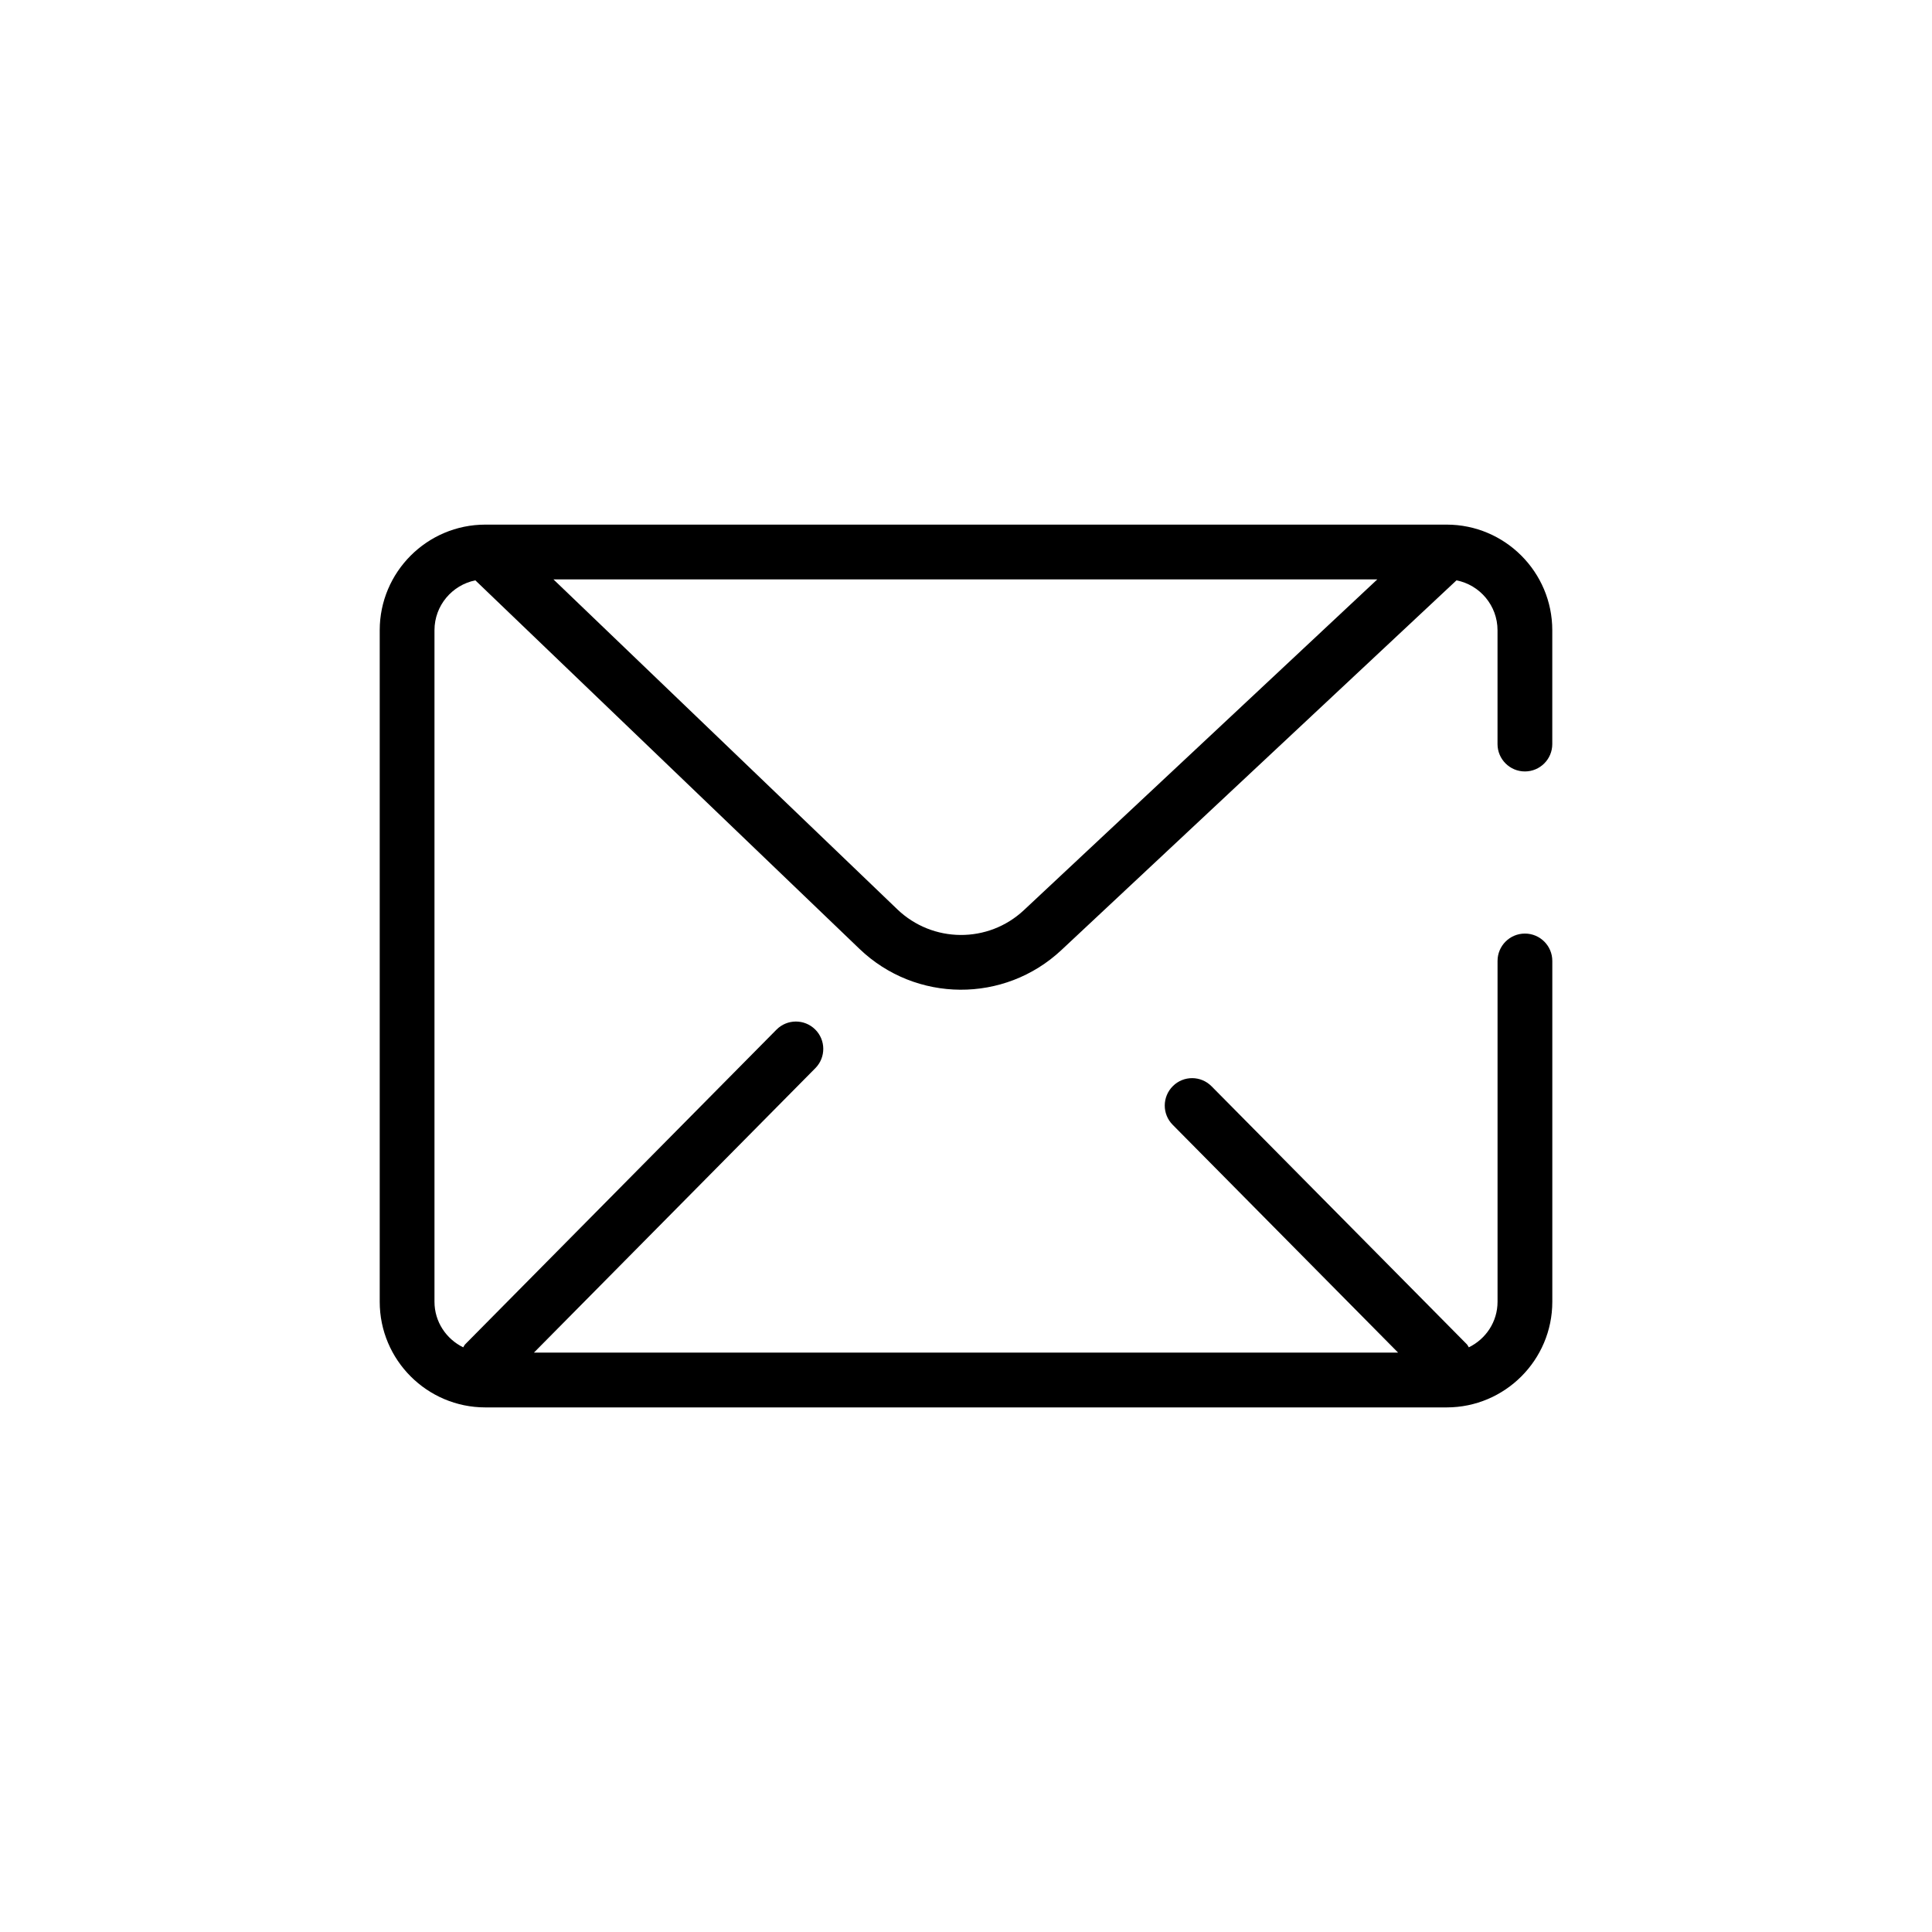 <?xml version="1.0" encoding="UTF-8"?> <!-- Generator: Adobe Illustrator 22.0.0, SVG Export Plug-In . SVG Version: 6.00 Build 0) --> <svg xmlns="http://www.w3.org/2000/svg" xmlns:xlink="http://www.w3.org/1999/xlink" x="0px" y="0px" viewBox="0 0 70 70" xml:space="preserve"> <g id="раз_открой" display="none"> <g display="inline"> <g> <path fill="#050505" d="M67.782,36.536c-0.009-0.469-0.261-0.898-0.666-1.135c-0.404-0.236-0.903-0.245-1.317-0.023 c-0.61,0.328-1.887,1.008-3.583,1.909c-0.72-2.216-2.383-4.743-5.089-5.447c-4.474-1.167-6.996,1.654-9.023,3.919 c-1.667,1.863-3.09,3.451-5.402,3.401c-2.062-0.065-2.706-1.93-3.592-5.873c-0.871-3.876-2.059-9.166-7.896-9.166 c-0.068,0-0.138,0-0.207,0.001c-3.157,0.068-6.149,2.104-8.746,5.91c-0.52-0.393-1.079-0.753-1.701-1.054 c-2.212-1.072-5.508-1.399-7.516,0.419c-2.049,1.856-2.751,4.817-2.897,7.553L4.948,24.873l2.061-6.441 c3.508-1.296,21.146-7.821,32.623-12.417c-0.554,2.456-1.264,5.519-1.264,5.52c-0.08,0.346-0.021,0.709,0.165,1.011 c0.085,0.137,0.278,0.415,0.527,0.769c0.509,0.727,1.362,1.945,1.735,2.674c0.337,0.661,1.145,0.923,1.81,0.589 c0.662-0.338,0.925-1.149,0.587-1.81c-0.458-0.899-1.344-2.162-1.93-2.998c-0.05-0.072-0.096-0.138-0.141-0.202 c0.364-1.575,1.371-5.949,1.693-7.483c0.103-0.487-0.073-0.991-0.455-1.309c-0.384-0.319-0.911-0.403-1.37-0.212 C28.651,7.601,5.693,16.049,5.462,16.133c-0.389,0.143-0.691,0.457-0.817,0.852l-2.414,7.547 c-0.099,0.31-0.083,0.645,0.046,0.943l7.713,17.909c0.121,0.28,0.333,0.511,0.602,0.655l0.739,0.395 c0.041,0.021,0.083,0.041,0.125,0.059l23.643,9.648c0.028,0.011,0.058,0.015,0.086,0.024c0.037,0.012,0.073,0.022,0.111,0.031 c0.08,0.019,0.159,0.029,0.24,0.034c0.024,0.001,0.047,0.01,0.071,0.01c0.011,0,0.023-0.003,0.034-0.004 c0.049-0.001,0.096-0.01,0.145-0.016c0.048-0.006,0.095-0.011,0.142-0.023c0.049-0.012,0.095-0.031,0.143-0.049 c0.037-0.014,0.076-0.021,0.113-0.039c0.007-0.003,0.011-0.01,0.018-0.013c0.011-0.005,0.023-0.008,0.034-0.014 c0.242-0.128,21.658-11.448,28.888-15.295c0.036,3.49,0.011,6.98-0.004,8.463L36.563,64.668L13.982,54.185l-0.48-4.914 c-0.072-0.739-0.718-1.27-1.47-1.208c-0.739,0.073-1.28,0.73-1.208,1.47l0.555,5.68c0.046,0.474,0.341,0.889,0.773,1.089 l23.931,11.109c0.18,0.085,0.374,0.126,0.566,0.126c0.244,0,0.486-0.066,0.701-0.198l29.808-18.178 c0.395-0.241,0.639-0.668,0.645-1.131C67.804,47.969,67.883,41.762,67.782,36.536z M17.368,43.998l-4.199-1.714 c-0.557-2.99-0.779-8.663,1.682-10.893c1.023-0.924,3.1-0.687,4.536,0.008c0.528,0.256,1.01,0.582,1.464,0.948 c-2.003,3.694-2.861,7.775-3.483,11.644C17.369,43.994,17.369,43.996,17.368,43.998z M19.776,44.98 c0.119-0.165,0.216-0.348,0.25-0.563c0.542-3.368,1.271-6.892,2.818-10.05c0.177,0.212,0.352,0.424,0.523,0.637 c3.822,4.751,7.305,11.055,9.466,15.304L19.776,44.98z M36.212,51.053c-2.023-4.138-6.129-11.995-10.748-17.736 c-0.385-0.479-0.786-0.96-1.211-1.429c1.666-2.55,3.996-5.014,6.811-5.074c3.615-0.118,4.425,2.634,5.42,7.062 c0.825,3.673,1.761,7.836,6.134,7.972c3.583,0.137,5.643-2.229,7.492-4.295c2.142-2.392,3.597-3.819,6.339-3.109 c1.712,0.446,2.906,2.384,3.345,4.128C52.193,42.603,40.075,49.01,36.212,51.053z M38.981,23.606 c-0.568,4.483,2.161,7.034,3.862,7.836c1.152,0.543,2.484,0.815,3.784,0.815c1.325,0,2.616-0.282,3.652-0.845 c2.454-1.334,4.695-4.58,4.199-7.699c-0.191-1.207-0.56-2.198-1.735-3.112c-0.874-0.68-3.022-0.781-4.67-0.63v-1.337 c0-0.743-0.603-1.346-1.346-1.346c-0.743,0-1.346,0.603-1.346,1.346v0.846c-1.441-0.468-2.715-0.436-3.803,0.102 C39.461,20.631,39.044,23.118,38.981,23.606z M41.651,23.947c0.002-0.016,0.201-1.497,1.121-1.952 c0.199-0.1,0.436-0.147,0.707-0.147c0.675,0,1.559,0.301,2.574,0.887c0.377,0.216,0.831,0.239,1.22,0.064 c0.623-0.241,3.291-0.294,3.816-0.073c0.494,0.384,0.616,0.689,0.731,1.409c0.268,1.684-1.027,3.933-2.827,4.912 c-1.303,0.71-3.453,0.692-5.004-0.04C43.875,28.953,41.183,27.641,41.651,23.947z"></path> </g> </g> </g> <g id="готово" display="none"> <g display="inline"> <g> <path d="M66.668,38.121c-1.237-0.169-2.48-0.336-3.729-0.501c2.074-2.332,3.171-5.5,3.513-8.099 c0.429-3.266-0.214-6.054-1.765-7.646c-3.366-3.455-7.292-2.947-12.471-1.853c-2.775,0.591-3.571-0.592-5.259-3.557 c-0.965-1.696-2.059-3.617-3.918-5.337c-2.07-1.916-5.059-2.43-8.001-1.371c-2.001,0.719-5.793,2.894-8.974,9.347 c-2.905-1.544-7.728-2.46-11.696,0.411c-5.137,3.72-6.067,10.865-5.992,14.48c-1.638,0.044-3.28,0.099-4.929,0.179 c-0.743,0.037-1.316,0.667-1.279,1.409c0.036,0.743,0.692,1.293,1.409,1.28c19.815-0.967,38.935,0.829,56.845,3.144 c-0.496,4.254-2.707,8.199-6.474,11.45c-5.398,4.658-13.326,7.164-20.697,6.538c-14.542-1.239-21.57-12.223-22.485-16.083 c-0.172-0.724-0.899-1.174-1.62-0.999c-0.723,0.171-1.171,0.896-0.999,1.619c1.214,5.124,9.163,16.806,24.876,18.144 c0.855,0.073,1.711,0.109,2.569,0.109c7.359,0,14.725-2.639,20.114-7.29c4.28-3.694,6.8-8.222,7.381-13.14 c1.076,0.143,2.149,0.287,3.216,0.432c0.062,0.009,0.123,0.013,0.184,0.013c0.662,0,1.239-0.489,1.331-1.165 C67.921,38.899,67.405,38.221,66.668,38.121z M35.95,12.289c2.004-0.723,3.924-0.424,5.262,0.812 c1.554,1.44,2.496,3.095,3.407,4.695c1.645,2.889,3.348,5.882,8.154,4.859c5.876-1.243,7.928-1.016,9.987,1.098 c0.943,0.968,1.336,3.044,1.024,5.418c-0.454,3.458-2.177,6.556-4.408,7.986c-2.011-0.256-4.041-0.502-6.082-0.74 c0.774-1.649,0.716-4.055-0.257-6.222c-1.576-3.512-4.855-5.449-9.109-5.39c-1.328,0.029-2.485,0.438-3.603,0.834 c-1.581,0.56-2.946,1.043-4.791,0.564c-2.506-0.653-4.159-2.365-5.757-4.019c-0.502-0.52-0.99-1.018-1.491-1.479 C31.205,14.57,34.598,12.775,35.95,12.289z M27.166,23.361c0.223,0.225,0.448,0.456,0.677,0.693 c1.682,1.742,3.776,3.909,7.014,4.754c2.647,0.688,4.625-0.013,6.369-0.632c1.001-0.355,1.866-0.661,2.759-0.68 c0.074-0.003,0.147-0.003,0.22-0.003c4.058,0,5.736,2.371,6.378,3.803c0.868,1.934,0.613,3.738,0.096,4.296 c-0.136,0.146-0.226,0.316-0.285,0.494c-8.411-0.933-17.058-1.668-25.896-1.995C25.173,29.698,26.11,26.18,27.166,23.361z M11.067,33.938c-0.062-2.988,0.68-9.202,4.88-12.243c3.054-2.213,6.84-1.371,9.024-0.125c-1.289,3.22-2.411,7.293-3.18,12.44 C18.244,33.914,14.669,33.883,11.067,33.938z"></path> </g> </g> </g> <g id="_x30_1_аудиты" display="none"> <g display="inline"> <g> <path d="M53.696,4.921H16.303c-3.094,0-5.612,2.322-5.612,5.175v27.617c0,0.741,0.652,1.342,1.455,1.342 c0.804,0,1.455-0.601,1.455-1.342V10.097c0-1.374,1.212-2.491,2.702-2.491h37.393c1.491,0,2.702,1.117,2.702,2.491v49.808 c0,1.374-1.212,2.491-2.702,2.491H16.303c-1.49,0-2.702-1.117-2.702-2.491V49.206c0-0.741-0.651-1.342-1.455-1.342 c-0.803,0-1.455,0.601-1.455,1.342v10.698c0,2.852,2.518,5.174,5.612,5.174h37.393c3.095,0,5.613-2.322,5.613-5.174V10.097 C59.309,7.243,56.791,4.921,53.696,4.921z M42.332,12.549h-14.99c-0.803,0-1.455,0.601-1.455,1.342 c0,0.741,0.652,1.342,1.455,1.342h14.99c0.804,0,1.455-0.601,1.455-1.342C43.787,13.15,43.135,12.549,42.332,12.549z M49.991,21.204H29.988c-0.803,0-1.455,0.601-1.455,1.342s0.652,1.342,1.455,1.342h20.003c0.803,0,1.455-0.601,1.455-1.342 S50.794,21.204,49.991,21.204z M23.023,21.204h-3.341c-0.803,0-1.455,0.601-1.455,1.342s0.651,1.342,1.455,1.342h3.341 c0.804,0,1.455-0.601,1.455-1.342S23.826,21.204,23.023,21.204z M50.038,27.042H30.035c-0.803,0-1.455,0.601-1.455,1.342 c0,0.741,0.652,1.342,1.455,1.342h20.003c0.803,0,1.455-0.601,1.455-1.342C51.493,27.642,50.842,27.042,50.038,27.042z M23.07,27.042h-3.34c-0.803,0-1.455,0.601-1.455,1.342c0,0.741,0.652,1.342,1.455,1.342h3.34c0.804,0,1.455-0.601,1.455-1.342 C24.525,27.642,23.874,27.042,23.07,27.042z M43.178,60.021c5.719,0,10.372-4.291,10.372-9.564c0-5.273-4.653-9.564-10.372-9.564 c-5.72,0-10.373,4.291-10.373,9.564C32.805,55.73,37.458,60.021,43.178,60.021z M43.178,43.576c4.115,0,7.461,3.086,7.461,6.881 c0,3.794-3.347,6.88-7.461,6.88c-4.115,0-7.463-3.087-7.463-6.88C35.715,46.662,39.064,43.576,43.178,43.576z M43.185,54.655 c0.693,0,1.396-0.147,2.055-0.454c0.716-0.335,1.003-1.142,0.639-1.804c-0.362-0.659-1.232-0.924-1.956-0.589 c-0.809,0.38-1.8,0.081-2.21-0.664c-0.411-0.745-0.087-1.66,0.719-2.038c0.806-0.383,1.8-0.082,2.21,0.664 c0.367,0.662,1.243,0.927,1.956,0.589c0.716-0.335,1.003-1.144,0.639-1.804c-1.136-2.064-3.881-2.891-6.124-1.841 c-2.236,1.049-3.131,3.582-1.995,5.644C39.922,53.815,41.524,54.655,43.185,54.655z M51.493,34.325 c0-0.741-0.652-1.342-1.455-1.342H30.035c-0.803,0-1.455,0.601-1.455,1.342s0.652,1.342,1.455,1.342h20.003 C50.842,35.667,51.493,35.066,51.493,34.325z M23.07,32.983h-3.34c-0.803,0-1.455,0.601-1.455,1.342s0.652,1.342,1.455,1.342 h3.34c0.804,0,1.455-0.601,1.455-1.342S23.874,32.983,23.07,32.983z"></path> </g> </g> </g> <g id="_x30_2_проверки" display="none"> <g display="inline"> <g> <path d="M42.143,27.082c-0.546-0.915-0.836-1.956-0.836-3.008v-4.726c0-1.489,0.305-2.943,0.905-4.323l3.539-8.136 c0.191-0.442,0.133-0.942-0.156-1.337c-0.289-0.395-0.771-0.631-1.287-0.631H26.085c-0.516,0-0.999,0.236-1.288,0.631 c-0.289,0.394-0.347,0.895-0.155,1.337l3.539,8.136c0.601,1.381,0.905,2.836,0.905,4.323v4.23c0,1.371-0.377,2.731-1.091,3.933 c-0.214,0.361-0.794,1.301-1.492,2.437c-1.337,2.173-3.002,4.878-3.592,5.916c-0.399,0.701-0.106,1.567,0.655,1.935 c0.762,0.371,1.701,0.098,2.099-0.604c0.566-0.995,2.287-3.79,3.543-5.831c0.709-1.153,1.297-2.109,1.515-2.475 c0.964-1.624,1.473-3.46,1.473-5.311v-4.23c0-1.855-0.38-3.668-1.128-5.39L28.384,7.79h13.624l-2.683,6.168 c-0.749,1.721-1.128,3.534-1.128,5.391v4.726c0,1.534,0.423,3.053,1.222,4.391c6.278,10.519,12.984,23.584,12.984,28.711 c0,4.566-1.267,5.021-4.379,5.021H22.369c-2.703,0-4.379-0.84-4.379-5.021c0-1.437,0.561-4.406,3.234-10.386 c0.328-0.733-0.051-1.57-0.845-1.872c-0.794-0.302-1.703,0.047-2.03,0.779c-2.335,5.223-3.47,8.977-3.47,11.479 c0,5.234,2.52,7.889,7.489,7.889h25.654c5.39,0,7.49-2.212,7.49-7.889C55.512,50.234,46.163,33.818,42.143,27.082z M27.159,43.388c-1.315,0.623-2.287,1.681-2.738,2.979c-0.933,2.679,0.671,5.56,3.577,6.42c0.56,0.166,1.129,0.245,1.688,0.245 c2.341,0,4.521-1.382,5.275-3.546c0.931-2.679-0.674-5.558-3.579-6.418C29.974,42.649,28.473,42.764,27.159,43.388z M30.431,45.797c1.273,0.377,1.976,1.639,1.568,2.812c-0.409,1.174-1.776,1.821-3.051,1.447 c-0.617-0.184-1.119-0.576-1.415-1.107c-0.296-0.532-0.35-1.138-0.151-1.707c0.197-0.569,0.624-1.032,1.199-1.304 c0.348-0.165,0.725-0.249,1.106-0.249C29.936,45.69,30.187,45.725,30.431,45.797z M37.539,52.513 c-0.85,2.442,0.612,5.066,3.259,5.851c0.511,0.151,1.029,0.223,1.538,0.223c2.134,0,4.121-1.258,4.807-3.228 c0.412-1.184,0.3-2.444-0.317-3.549c-0.615-1.105-1.661-1.923-2.944-2.302c-1.283-0.381-2.648-0.277-3.848,0.291 C38.835,50.368,37.949,51.332,37.539,52.513z M40.499,53.39c0.158-0.453,0.498-0.822,0.957-1.04 c0.277-0.131,0.579-0.198,0.882-0.198c0.199,0,0.398,0.028,0.592,0.086c1.016,0.301,1.578,1.307,1.252,2.243 c-0.326,0.939-1.419,1.452-2.432,1.153C40.735,55.334,40.173,54.327,40.499,53.39z M36.426,30.78 C36.425,30.78,36.425,30.78,36.426,30.78c-2.427-0.715-5.029,0.518-5.807,2.753c-0.778,2.234,0.561,4.637,2.985,5.354 c0.467,0.138,0.941,0.205,1.406,0.205c1.953,0,3.772-1.153,4.399-2.956C40.188,33.9,38.849,31.498,36.426,30.78z M36.449,35.258 c-0.255,0.73-1.106,1.129-1.895,0.898c-0.791-0.234-1.228-1.018-0.974-1.747c0.204-0.589,0.798-0.966,1.435-0.966 c0.152,0,0.307,0.022,0.459,0.067V33.51C36.266,33.745,36.703,34.529,36.449,35.258z"></path> </g> </g> </g> <g id="_x30_3_работаем" display="none"> <g display="inline"> <g> <path d="M51.984,21.079c-5.32-4.104-10.094-0.535-13.253,1.825c-1.354,1.01-2.888,2.156-3.747,2.156 c-0.698,0-1.372-0.525-2.412-1.382c-2.006-1.652-5.037-4.147-11.048-2.025c-10.05,3.546-15.302,11.657-13.707,21.17 c0.355,2.119,1.008,4.22,1.94,6.245c0.361,0.786,1.345,1.153,2.195,0.819c0.851-0.334,1.249-1.24,0.888-2.024 c-0.824-1.79-1.4-3.645-1.714-5.511c-1.36-8.113,2.974-14.773,11.595-17.814c4.105-1.447,5.734-0.108,7.621,1.444 c1.233,1.016,2.632,2.167,4.642,2.167c2.044,0,3.894-1.382,5.854-2.844c3.605-2.695,6.01-4.16,8.996-1.857 c7.252,5.598,10.272,9.662,9.002,18.947C57.424,52.701,46.69,61.485,34.909,61.974c-4.448,0.18-8.919-1.081-12.925-3.656 c-0.759-0.486-1.801-0.316-2.331,0.383c-0.528,0.699-0.343,1.662,0.416,2.15c4.316,2.776,9.13,4.228,13.984,4.228 c0.335,0,0.672-0.007,1.007-0.021c13.561-0.562,25.465-10.348,27.098-22.28C63.607,32.192,59.868,27.164,51.984,21.079z M22.321,9.039c3.973,0,6.937,0.988,8.808,2.937c1.969,2.051,2.728,5.265,2.194,9.296c-0.112,0.847,0.541,1.616,1.459,1.72 c0.069,0.008,0.138,0.011,0.205,0.011c0.833,0,1.556-0.574,1.659-1.357c0.654-4.934-0.387-8.985-3.01-11.717 c-2.534-2.64-6.341-3.978-11.315-3.978c-0.924,0-1.674,0.691-1.674,1.544C20.646,8.348,21.396,9.039,22.321,9.039z M39.489,17.564c0.63,0.068,1.241,0.103,1.833,0.103c3.134,0,5.701-0.954,7.346-2.757c1.979-2.174,2.441-5.312,1.296-8.835 c-0.192-0.593-0.75-1.022-1.416-1.091c-3.684-0.381-6.983,0.998-9.065,3.784c-1.902,2.545-2.444,5.897-1.286,7.97 C38.453,17.194,38.937,17.504,39.489,17.564z M42.239,10.52c0.854-1.139,2.35-2.419,4.802-2.509 c0.438,2.036,0.117,3.756-0.937,4.912c-1.063,1.167-2.813,1.734-5.149,1.652C40.828,13.491,41.23,11.87,42.239,10.52z"></path> </g> </g> </g> <g id="два_смешай" display="none"> <g display="inline"> <g> <path d="M6.007,17.332l-0.89-0.723c-0.467-0.558-0.187-0.899,0.001-1.131c0.032-0.04,0.067-0.082,0.109-0.125 c0.669-0.693,0.986-0.515,1.257-0.279l13.85,13.464c0.342,0.334,0.835,0.461,1.298,0.333l0.944-0.264 c0.087-0.02,2.163-0.481,4.364,1.362c1.268,1.061,4.515,4.563,2.835,6.692c-1.321,1.623-4.153,0.815-6.223-0.621 c-3.203-2.22-3.066-5.048-3.059-5.16l0.066-0.915c0.032-0.436-0.151-0.861-0.49-1.138L9.26,19.991 c-0.576-0.473-1.422-0.387-1.894,0.189c-0.47,0.575-0.385,1.423,0.19,1.893l10.269,8.395l-0.017,0.227 c-0.03,0.453-0.168,4.521,4.211,7.558c1.716,1.189,3.76,1.995,5.664,1.995c1.601,0,3.104-0.568,4.232-1.954 c2.504-3.173,0.071-7.609-3.248-10.388c-3.31-2.772-6.621-1.939-6.779-1.899l-0.233,0.065L8.313,13.101 c-1.159-1.025-3.169-1.537-5.018,0.379c-0.097,0.101-0.185,0.201-0.264,0.299c-1.443,1.77-0.864,3.595,0.16,4.712 c0.044,0.049,0.092,0.094,0.143,0.135l0.976,0.794c0.576,0.467,1.423,0.381,1.893-0.195C6.671,18.648,6.584,17.801,6.007,17.332z M67.488,15.183c-0.678-1.437-2.102-2.043-2.5-2.188c-0.823-0.372-10.877-4.928-13.901-6.283 c-1.259-0.563-2.234-0.354-2.83-0.076c-1.262,0.586-1.79,1.886-1.928,2.296l-2.732,6.092c-0.304,0.678-0.001,1.475,0.678,1.779 c0.677,0.301,1.475,0.001,1.778-0.677l2.761-6.16c0.021-0.048,0.045-0.114,0.06-0.163c0.064-0.201,0.281-0.621,0.518-0.729 c0.162-0.068,0.412,0.012,0.594,0.093c3.151,1.413,13.944,6.303,13.945,6.303c0.046,0.021,0.093,0.04,0.141,0.056 c0.007,0.001,0.729,0.271,0.98,0.805c0.053,0.112,0.213,0.45-0.074,1.174c-1.208,3.051-3.706,8.607-3.744,8.693 c-0.092,0.217-0.581,1.088-1.303,1.372c-0.407,0.16-0.868,0.122-1.412-0.122c-2.112-0.944-6.781-3.294-8.481-4.155 c-0.186-1.057-0.715-2.966-2.213-4.807c-0.24-0.296-0.579-0.459-0.93-0.488c-0.416-0.064-0.845,0.07-1.148,0.366 c-0.391,0.385-9.377,9.409-11.228,23.392c-8.801,0.476-17.819,1.375-26.945,3.018c-0.731,0.132-1.217,0.832-1.086,1.563 c0.117,0.65,0.684,1.108,1.323,1.108c0.079,0,0.159-0.007,0.24-0.021c15.869-2.857,31.46-3.439,46.131-3.465 c-0.536,9.876-8.525,16.813-19.817,16.99c-13.34,0.272-18.9-9.028-20.286-11.864c-0.326-0.668-1.135-0.944-1.799-0.618 c-0.668,0.326-0.945,1.132-0.618,1.8c1.544,3.161,7.677,13.378,22.25,13.378c0.164,0,0.33-0.001,0.496-0.004 c12.856-0.202,21.935-8.247,22.468-19.681c0.826,0.002,1.651,0.005,2.47,0.009c0.719,0.057,1.349-0.595,1.354-1.338 c0.004-0.743-0.595-1.35-1.338-1.354c-4.739-0.027-9.588-0.014-14.52,0.095c0.134-2.886,0.672-10.765,2.67-16.793 c0.107,0.339,0.346,0.627,0.672,0.792c0.268,0.137,6.581,3.346,9.237,4.535c0.673,0.301,1.347,0.452,2.001,0.452 c0.517,0,1.02-0.094,1.499-0.282c1.869-0.738,2.706-2.62,2.782-2.802c0.103-0.23,2.548-5.667,3.779-8.776 C68.073,17.002,67.812,15.871,67.488,15.183z M42.153,41.21c-0.957,0.056-2.536,0.134-4.887,0.209 c1.253-8.203,5.194-14.607,7.841-18.129C42.866,29.737,42.293,38.085,42.153,41.21z"></path> </g> </g> </g> <g id="Layer_7" display="none"> <g display="inline"> <g> <path d="M46.859,45.293c-1.552-1.719-4.058-2.161-6.098-1.065c-0.878,0.471-1.761,0.933-2.726,1.432 c-1.116,0.178-5.431-3.939-9.431-10.565c-3.432-5.685-3.829-8.601-3.499-9.045c0.039-0.026,0.077-0.053,0.113-0.083 c0.753-0.63,1.509-1.246,2.268-1.853c1.804-1.441,2.391-3.914,1.429-6.015c-0.264-0.576-1.952-4.811-2.077-5.164 c-0.345-1.03-1.025-1.8-1.969-2.227c-1.151-0.52-2.631-0.476-4.062,0.124c-3.782,1.586-6.61,3.871-8.645,6.983 c-0.039,0.059-0.072,0.121-0.1,0.186c-0.891,2.074-0.792,5.103,0.293,9.003c0.18,0.648,0.853,1.03,1.503,0.848 c0.649-0.181,1.029-0.854,0.848-1.503c-1.129-4.055-0.875-6.196-0.44-7.292c1.755-2.644,4.205-4.598,7.485-5.974 c0.795-0.333,1.583-0.39,2.111-0.151c0.317,0.143,0.534,0.398,0.661,0.779c0.121,0.362,1.895,4.8,2.172,5.405 c0.495,1.08,0.193,2.35-0.733,3.091c-0.758,0.606-1.514,1.221-2.265,1.849c-0.565,0.4-1.183,1.206-1.091,2.812 c0.306,5.34,8.891,18.348,13.708,20.773c1.409,0.709,2.37,0.471,2.942,0.124c0.894-0.451,1.778-0.914,2.658-1.387 c1.027-0.55,2.346-0.321,3.133,0.552c1.443,1.596,2.836,3.003,4.143,4.181c0.306,0.276,0.455,0.589,0.458,0.955 c0.002,0.58-0.356,1.257-0.958,1.809c-3.051,2.8-5.863,4.308-8.549,4.605c-5.735,0.398-15.179-10.651-21.023-21.594 c-0.318-0.596-1.057-0.817-1.651-0.502c-0.595,0.317-0.819,1.057-0.502,1.651c6.144,11.506,15.886,22.893,22.935,22.893 c0.155,0,0.31-0.006,0.463-0.017c3.265-0.359,6.529-2.072,9.977-5.238c1.116-1.025,1.754-2.342,1.748-3.618 c-0.006-1.063-0.443-2.016-1.266-2.757C49.579,48.175,48.245,46.828,46.859,45.293z M34.915,26.614 c1.686,0.304,3.153,1.246,4.13,2.653c0.977,1.406,1.348,3.109,1.044,4.795c-0.119,0.663,0.322,1.298,0.985,1.418 c0.073,0.013,0.145,0.019,0.217,0.019c0.579,0,1.093-0.414,1.2-1.004c0.419-2.328-0.094-4.679-1.443-6.621 c-1.349-1.942-3.374-3.242-5.702-3.661c-0.67-0.123-1.299,0.321-1.417,0.984C33.812,25.86,34.252,26.495,34.915,26.614z M36.918,19.219c3.692,0.665,6.905,2.728,9.045,5.808c2.141,3.081,2.954,6.811,2.289,10.503 c-0.119,0.663,0.322,1.298,0.985,1.418c0.073,0.013,0.145,0.019,0.218,0.019c0.579,0,1.093-0.414,1.2-1.004 c0.78-4.334-0.174-8.712-2.686-12.328c-2.513-3.617-6.284-6.038-10.618-6.818c-0.67-0.126-1.298,0.321-1.417,0.984 C35.813,18.465,36.254,19.1,36.918,19.219z M39.584,9.093c-0.661-0.117-1.298,0.321-1.417,0.984 c-0.12,0.663,0.321,1.298,0.984,1.417c11.176,2.012,18.632,12.742,16.619,23.919c-0.119,0.663,0.322,1.297,0.985,1.417 c0.073,0.013,0.145,0.019,0.217,0.019c0.579,0,1.093-0.414,1.2-1.004C60.424,23.345,52.085,11.343,39.584,9.093z"></path> </g> </g> </g> <g id="Layer_8"> <g> <g> <path d="M55.25,27.951c0.548,0,0.992-0.444,0.992-0.992v-4.124c0-2.11-1.717-3.827-3.827-3.827H17.585 c-2.11,0-3.827,1.717-3.827,3.827v24.331c0,2.11,1.717,3.827,3.827,3.827h34.831c2.11,0,3.827-1.717,3.827-3.827V34.817 c0-0.548-0.444-0.992-0.992-0.992c-0.548,0-0.992,0.444-0.992,0.992v12.348c0,0.728-0.427,1.352-1.041,1.651 c-0.027-0.036-0.041-0.079-0.073-0.112l-9.247-9.345c-0.386-0.391-1.013-0.395-1.402-0.008c-0.39,0.386-0.393,1.014-0.008,1.402 l8.167,8.254H19.346l10.196-10.306c0.385-0.389,0.382-1.018-0.007-1.402c-0.389-0.385-1.018-0.382-1.403,0.008L16.856,48.705 c-0.033,0.033-0.046,0.075-0.073,0.111c-0.613-0.299-1.041-0.924-1.041-1.651V22.834c0-0.892,0.638-1.638,1.481-1.807 L31.14,34.379c2.038,1.955,5.25,1.977,7.314,0.046l14.317-13.398c0.847,0.166,1.487,0.914,1.487,1.808v4.124 C54.258,27.506,54.702,27.951,55.25,27.951z M37.098,32.976c-1.293,1.212-3.307,1.196-4.585-0.028L20.052,20.992h29.851 L37.098,32.976z"></path> </g> </g> </g> </svg> 